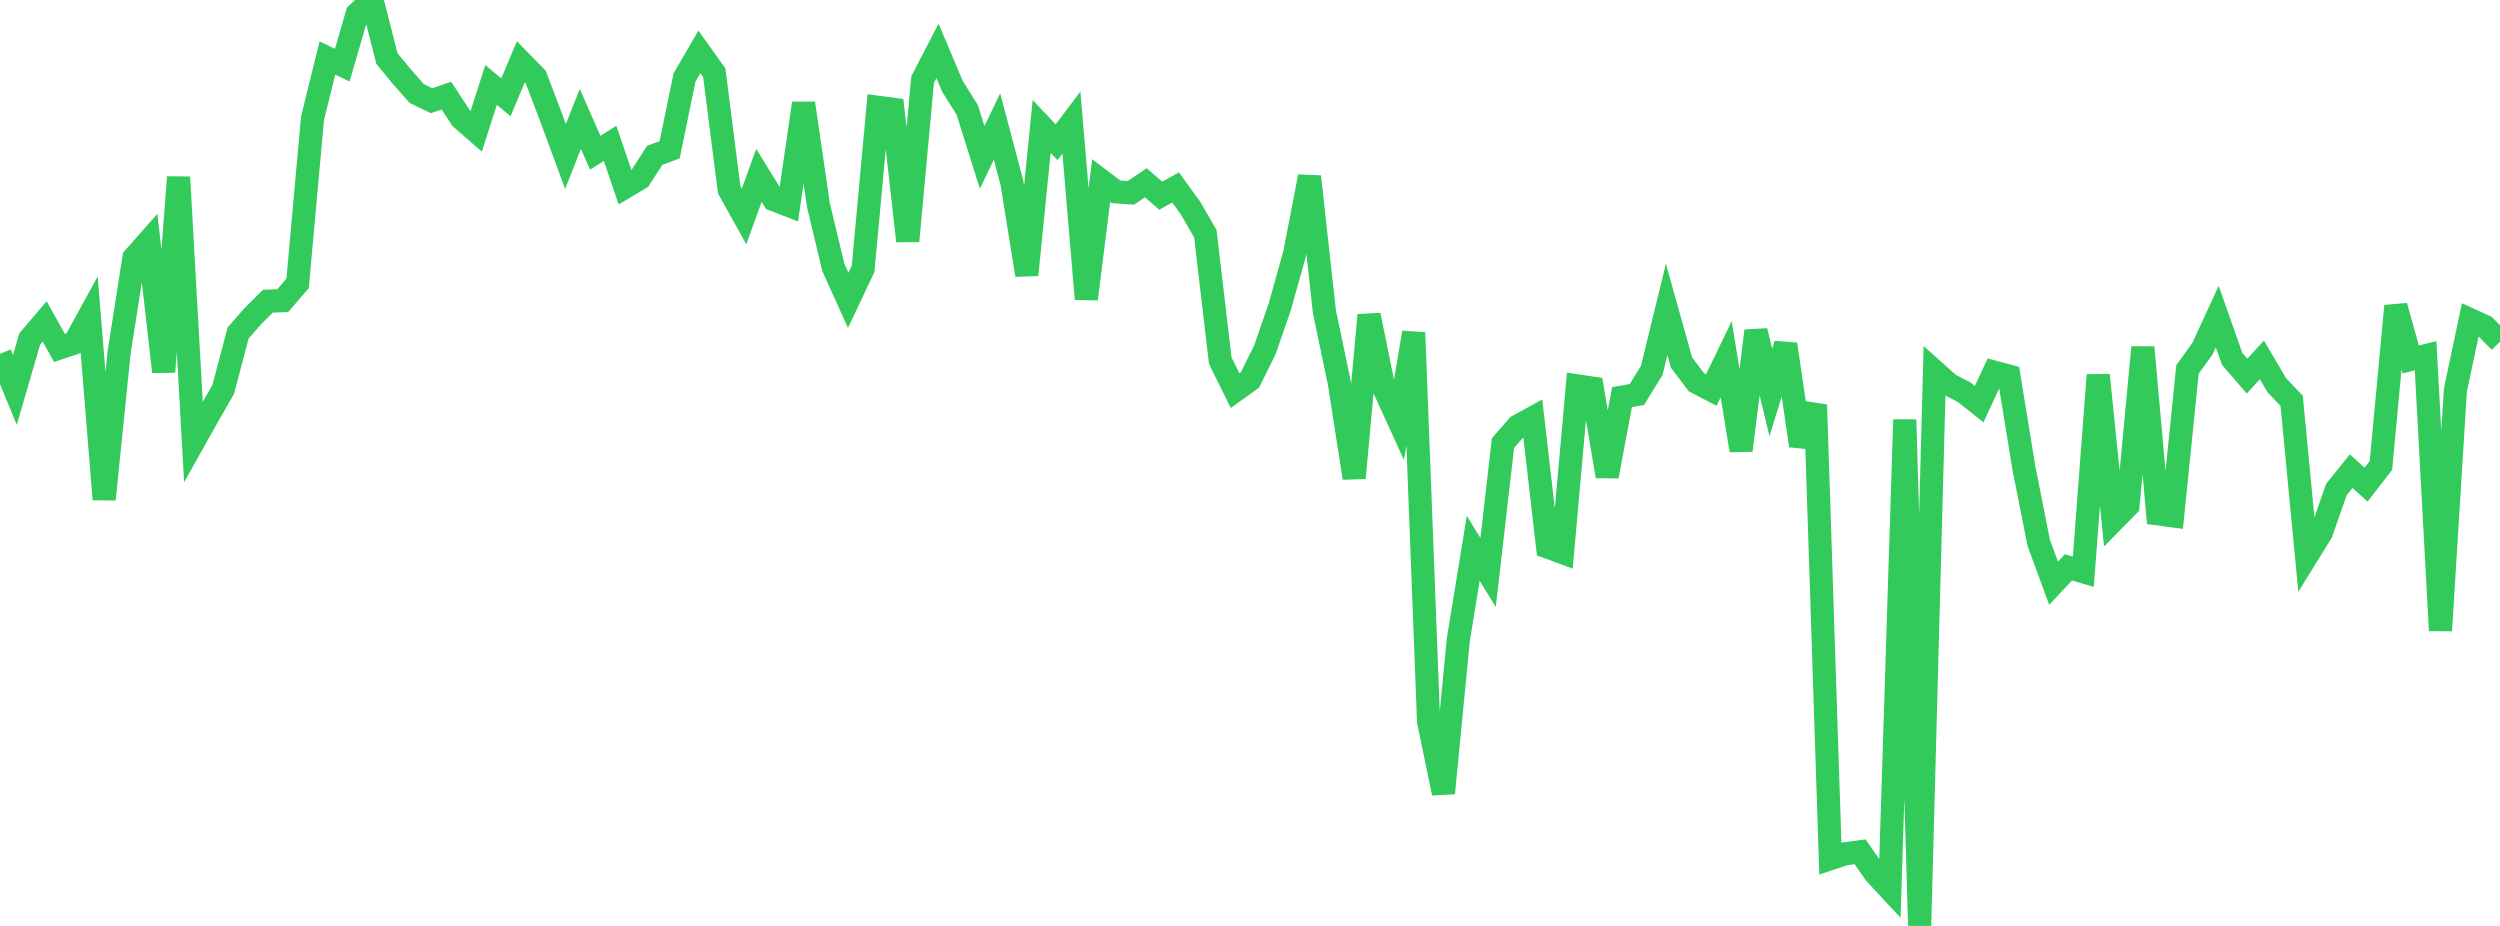 <?xml version="1.0" standalone="no"?>
<!DOCTYPE svg PUBLIC "-//W3C//DTD SVG 1.1//EN" "http://www.w3.org/Graphics/SVG/1.1/DTD/svg11.dtd">

<svg width="135" height="50" viewBox="0 0 135 50" preserveAspectRatio="none" 
  xmlns="http://www.w3.org/2000/svg"
  xmlns:xlink="http://www.w3.org/1999/xlink">


<polyline points="0.0, 19.105 0.804, 21.056 1.607, 18.302 2.411, 17.357 3.214, 18.79 4.018, 18.521 4.821, 17.055 5.625, 26.966 6.429, 19.058 7.232, 13.925 8.036, 13.013 8.839, 20.08 9.643, 9.566 10.446, 23.865 11.25, 22.43 12.054, 21.033 12.857, 17.983 13.661, 17.065 14.464, 16.265 15.268, 16.235 16.071, 15.301 16.875, 6.393 17.679, 3.133 18.482, 3.519 19.286, 0.749 20.089, 0.0 20.893, 3.158 21.696, 4.134 22.5, 5.047 23.304, 5.438 24.107, 5.163 24.911, 6.394 25.714, 7.094 26.518, 4.587 27.321, 5.256 28.125, 3.337 28.929, 4.158 29.732, 6.27 30.536, 8.453 31.339, 6.422 32.143, 8.247 32.946, 7.744 33.75, 10.109 34.554, 9.631 35.357, 8.384 36.161, 8.09 36.964, 4.184 37.768, 2.802 38.571, 3.927 39.375, 10.244 40.179, 11.688 40.982, 9.47 41.786, 10.779 42.589, 11.092 43.393, 5.576 44.196, 11.09 45.0, 14.438 45.804, 16.218 46.607, 14.521 47.411, 5.794 48.214, 5.9 49.018, 13.015 49.821, 4.295 50.625, 2.747 51.429, 4.657 52.232, 5.939 53.036, 8.497 53.839, 6.833 54.643, 9.87 55.446, 14.848 56.25, 6.825 57.054, 7.681 57.857, 6.621 58.661, 16.144 59.464, 9.75 60.268, 10.358 61.071, 10.413 61.875, 9.869 62.679, 10.566 63.482, 10.123 64.286, 11.231 65.089, 12.621 65.893, 19.472 66.696, 21.094 67.5, 20.515 68.304, 18.89 69.107, 16.569 69.911, 13.698 70.714, 9.537 71.518, 16.831 72.321, 20.665 73.125, 25.811 73.929, 17.015 74.732, 20.962 75.536, 22.725 76.339, 17.96 77.143, 38.968 77.946, 42.83 78.75, 34.541 79.554, 29.61 80.357, 30.913 81.161, 23.926 81.964, 23.009 82.768, 22.567 83.571, 29.541 84.375, 29.837 85.179, 20.838 85.982, 20.958 86.786, 25.72 87.589, 21.446 88.393, 21.303 89.196, 19.999 90.0, 16.707 90.804, 19.583 91.607, 20.643 92.411, 21.061 93.214, 19.397 94.018, 24.323 94.821, 17.867 95.625, 21.197 96.429, 18.588 97.232, 24.064 98.036, 21.864 98.839, 46.368 99.643, 46.101 100.446, 45.996 101.25, 47.158 102.054, 48.022 102.857, 22.661 103.661, 50.0 104.464, 20.049 105.268, 20.767 106.071, 21.183 106.875, 21.823 107.679, 20.095 108.482, 20.309 109.286, 25.253 110.089, 29.298 110.893, 31.495 111.696, 30.639 112.5, 30.876 113.304, 20.253 114.107, 28.123 114.911, 27.305 115.714, 18.754 116.518, 27.749 117.321, 27.855 118.125, 19.949 118.929, 18.834 119.732, 17.096 120.536, 19.378 121.339, 20.31 122.143, 19.434 122.946, 20.799 123.75, 21.646 124.554, 30.05 125.357, 28.749 126.161, 26.442 126.964, 25.442 127.768, 26.169 128.571, 25.133 129.375, 16.525 130.179, 19.411 130.982, 19.21 131.786, 34.051 132.589, 21.087 133.393, 17.267 134.196, 17.635 135.0, 18.453" fill="none" stroke="#32ca5b" stroke-width="1.25"/>

</svg>